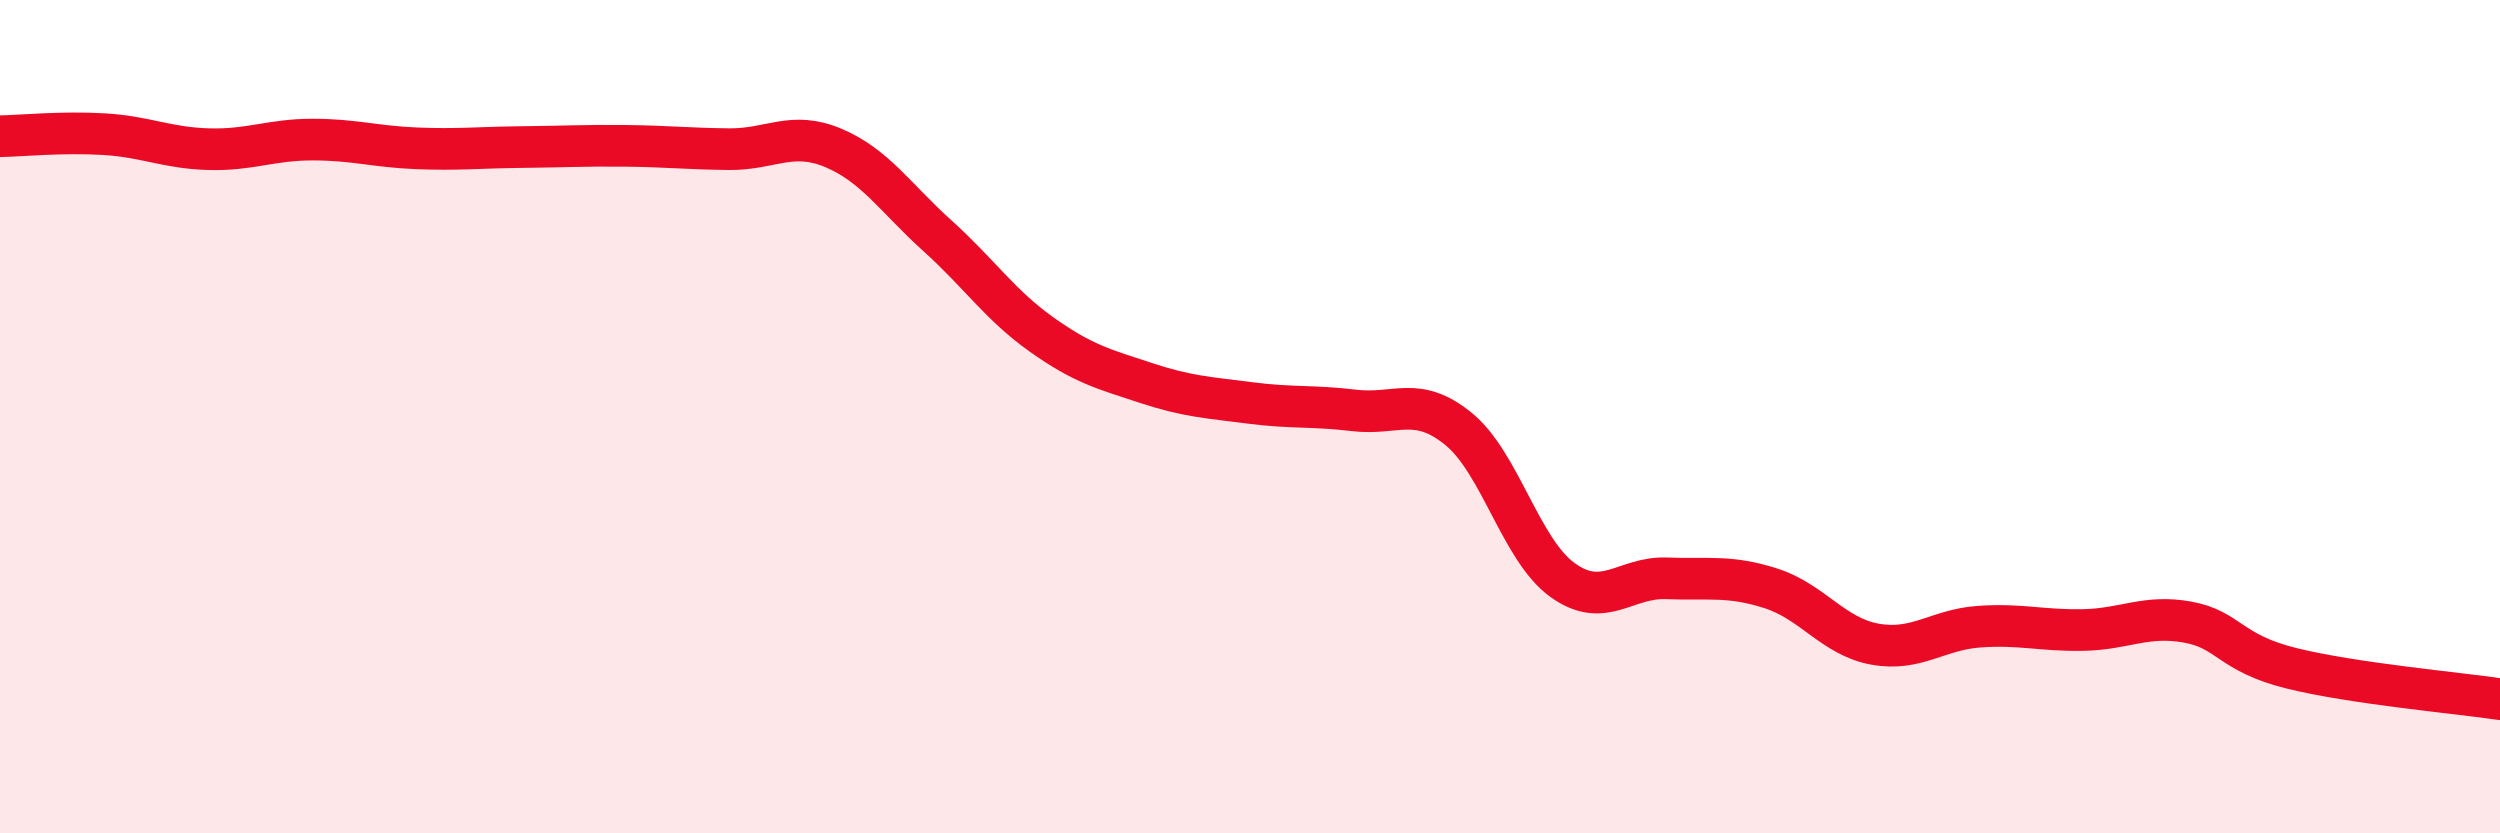 
    <svg width="60" height="20" viewBox="0 0 60 20" xmlns="http://www.w3.org/2000/svg">
      <path
        d="M 0,3.27 C 0.5,3.26 1.5,3.16 2.5,3.22 C 3.5,3.28 4,3.55 5,3.58 C 6,3.61 6.5,3.35 7.5,3.35 C 8.5,3.35 9,3.52 10,3.56 C 11,3.6 11.5,3.54 12.5,3.53 C 13.5,3.52 14,3.49 15,3.5 C 16,3.51 16.5,3.57 17.5,3.58 C 18.5,3.59 19,3.13 20,3.55 C 21,3.97 21.5,4.76 22.5,5.66 C 23.5,6.56 24,7.32 25,8.03 C 26,8.74 26.5,8.86 27.5,9.19 C 28.5,9.52 29,9.54 30,9.67 C 31,9.8 31.5,9.73 32.5,9.85 C 33.5,9.97 34,9.48 35,10.29 C 36,11.1 36.5,13.2 37.5,13.92 C 38.5,14.64 39,13.84 40,13.88 C 41,13.92 41.5,13.8 42.5,14.12 C 43.5,14.44 44,15.28 45,15.46 C 46,15.64 46.5,15.11 47.5,15.04 C 48.5,14.97 49,15.14 50,15.12 C 51,15.1 51.5,14.75 52.5,14.93 C 53.5,15.11 53.5,15.67 55,16.04 C 56.5,16.41 59,16.63 60,16.78L60 20L0 20Z"
        fill="#EB0A25"
        opacity="0.1"
        stroke-linecap="round"
        stroke-linejoin="round"
      />
      <path
        d="M 0,3.27 C 0.5,3.26 1.5,3.16 2.5,3.22 C 3.5,3.28 4,3.55 5,3.58 C 6,3.61 6.5,3.35 7.5,3.35 C 8.5,3.35 9,3.52 10,3.56 C 11,3.6 11.5,3.54 12.5,3.53 C 13.5,3.52 14,3.49 15,3.5 C 16,3.51 16.5,3.57 17.5,3.58 C 18.5,3.59 19,3.13 20,3.55 C 21,3.97 21.5,4.76 22.5,5.66 C 23.5,6.56 24,7.32 25,8.03 C 26,8.74 26.5,8.86 27.5,9.19 C 28.5,9.52 29,9.54 30,9.67 C 31,9.8 31.5,9.73 32.5,9.85 C 33.5,9.97 34,9.48 35,10.29 C 36,11.1 36.5,13.2 37.5,13.92 C 38.5,14.64 39,13.84 40,13.88 C 41,13.92 41.5,13.8 42.5,14.12 C 43.5,14.44 44,15.28 45,15.46 C 46,15.64 46.5,15.11 47.5,15.04 C 48.5,14.97 49,15.14 50,15.12 C 51,15.1 51.5,14.75 52.5,14.93 C 53.5,15.11 53.5,15.67 55,16.04 C 56.5,16.41 59,16.63 60,16.78"
        stroke="#EB0A25"
        stroke-width="1"
        fill="none"
        stroke-linecap="round"
        stroke-linejoin="round"
      />
    </svg>
  